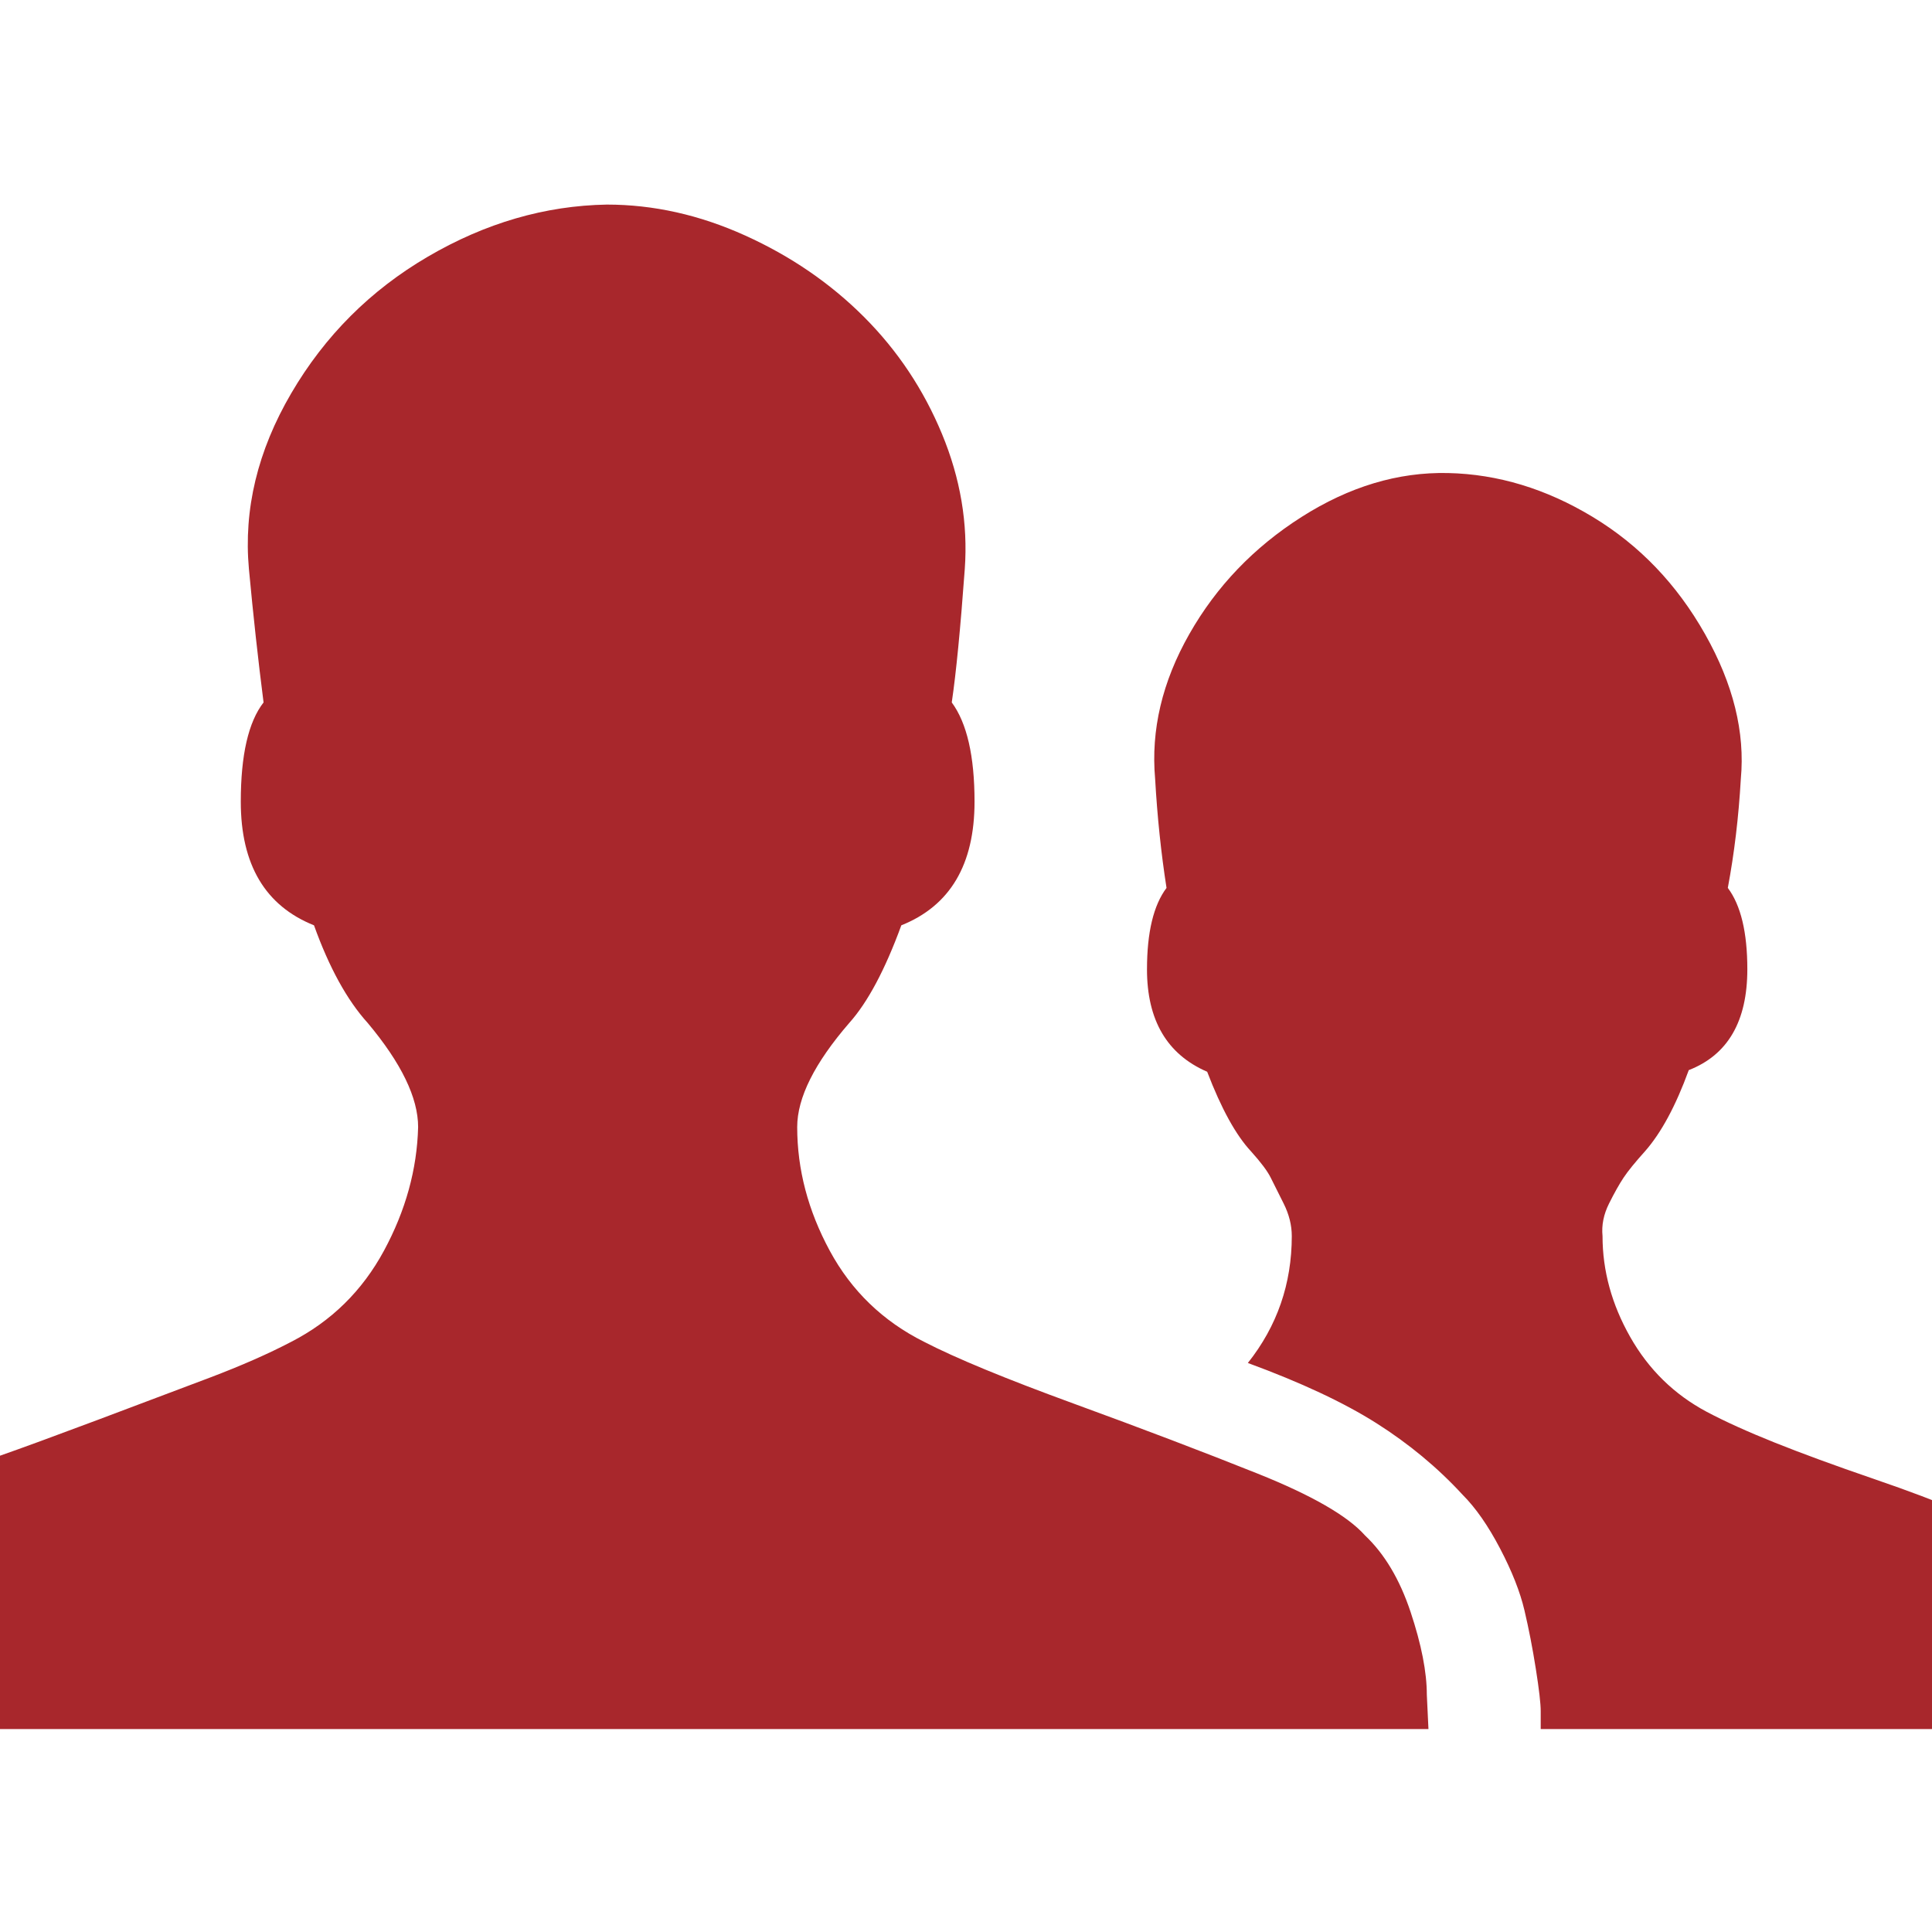 <?xml version="1.0" ?><svg version="1.1" xmlns="http://www.w3.org/2000/svg" width="250" height="250" viewBox="0 0 38 32">
<path style="fill:#a8272c" d="M0 25.632q0.64-0.224 1.92-0.704t2.208-0.832 1.6-0.704q1.184-0.608 1.824-1.792t0.672-2.432q0-0.864-0.992-2.048-0.608-0.672-1.056-1.92-1.44-0.576-1.44-2.432 0-1.376 0.448-1.952-0.16-1.248-0.288-2.624-0.16-1.76 0.832-3.456t2.688-2.688 3.52-1.024q1.376 0 2.72 0.608t2.336 1.6 1.536 2.304 0.448 2.656q-0.128 1.76-0.256 2.624 0.448 0.608 0.448 1.952 0 1.856-1.44 2.432-0.48 1.312-1.024 1.92-1.024 1.184-1.024 2.048 0 1.248 0.64 2.432t1.856 1.792q0.928 0.48 2.944 1.216t3.616 1.376 2.112 1.216q0.576 0.544 0.896 1.504t0.32 1.632l0.032 0.672h-28.096v-5.376zM22.56 16.064q0-1.088 0.384-1.6-0.16-1.024-0.224-2.144-0.128-1.44 0.672-2.848t2.208-2.304 2.88-0.864 2.848 0.864 2.208 2.304 0.704 2.848q-0.064 1.12-0.256 2.144 0.384 0.512 0.384 1.6 0 1.536-1.152 1.984-0.384 1.056-0.864 1.6-0.288 0.32-0.416 0.512t-0.288 0.512-0.128 0.64q0 1.024 0.544 1.984t1.504 1.472q0.544 0.288 1.344 0.608t1.92 0.704 1.6 0.608v4.32h-8.128q0-0.128 0-0.352t-0.096-0.832-0.224-1.152-0.48-1.216-0.736-1.056q-0.736-0.8-1.696-1.408t-2.528-1.184q0.864-1.088 0.864-2.496 0-0.32-0.16-0.64t-0.256-0.512-0.384-0.512q-0.448-0.48-0.864-1.568-1.184-0.512-1.184-2.016z"></path>
</svg>